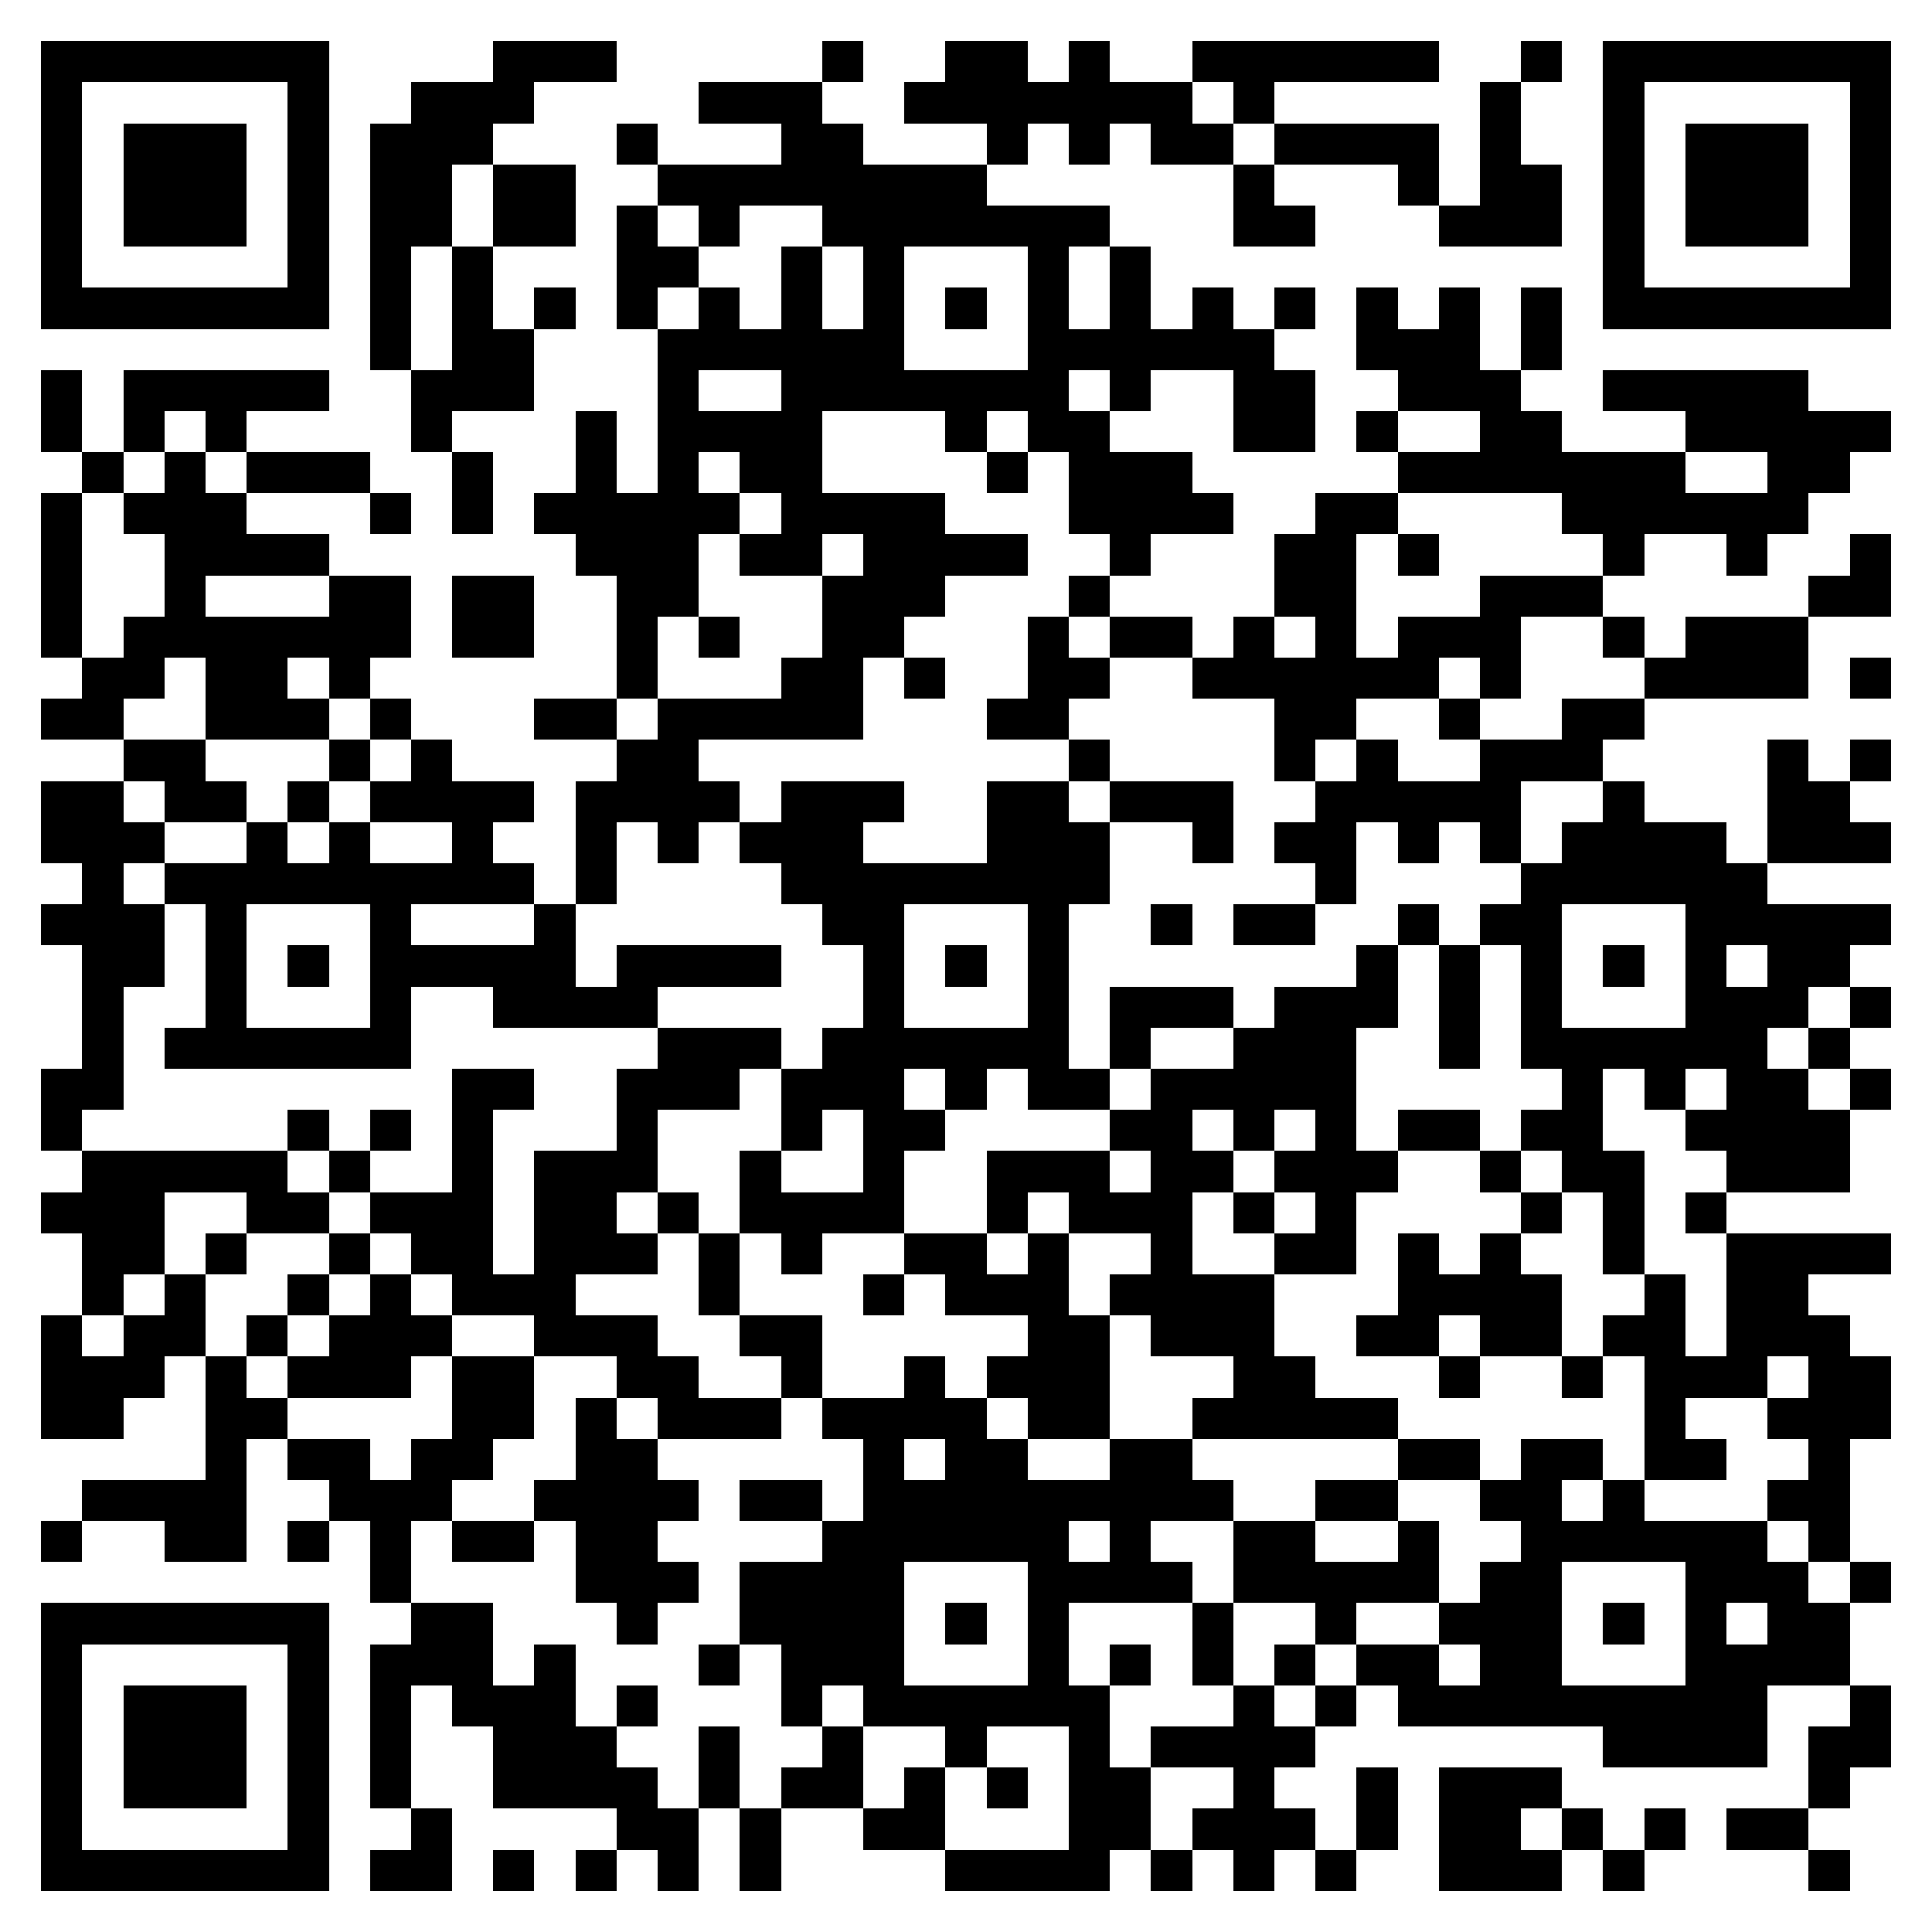 <svg xmlns="http://www.w3.org/2000/svg" viewBox="0 0 47 47" shape-rendering="crispEdges"><path fill="#ffffff" d="M0 0h47v47H0z"/><path stroke="#000000" d="M1 1.5h7m4 0h3m5 0h1m2 0h2m1 0h1m2 0h6m2 0h1m1 0h7M1 2.5h1m5 0h1m2 0h3m4 0h3m2 0h7m1 0h1m5 0h1m2 0h1m5 0h1M1 3.5h1m1 0h3m1 0h1m1 0h3m3 0h1m3 0h2m3 0h1m1 0h1m1 0h2m1 0h4m1 0h1m2 0h1m1 0h3m1 0h1M1 4.5h1m1 0h3m1 0h1m1 0h2m1 0h2m2 0h8m6 0h1m3 0h1m1 0h2m1 0h1m1 0h3m1 0h1M1 5.5h1m1 0h3m1 0h1m1 0h2m1 0h2m1 0h1m1 0h1m2 0h7m3 0h2m3 0h3m1 0h1m1 0h3m1 0h1M1 6.5h1m5 0h1m1 0h1m1 0h1m3 0h2m2 0h1m1 0h1m3 0h1m1 0h1m11 0h1m5 0h1M1 7.5h7m1 0h1m1 0h1m1 0h1m1 0h1m1 0h1m1 0h1m1 0h1m1 0h1m1 0h1m1 0h1m1 0h1m1 0h1m1 0h1m1 0h1m1 0h1m1 0h7M9 8.5h1m1 0h2m3 0h6m3 0h6m2 0h3m1 0h1M1 9.5h1m1 0h5m2 0h3m3 0h1m2 0h7m1 0h1m2 0h2m2 0h3m2 0h5M1 10.5h1m1 0h1m1 0h1m4 0h1m3 0h1m1 0h4m3 0h1m1 0h2m3 0h2m1 0h1m2 0h2m3 0h5M2 11.5h1m1 0h1m1 0h3m2 0h1m2 0h1m1 0h1m1 0h2m4 0h1m1 0h3m5 0h7m2 0h2M1 12.5h1m1 0h3m3 0h1m1 0h1m1 0h5m1 0h4m3 0h4m2 0h2m4 0h6M1 13.5h1m2 0h4m6 0h3m1 0h2m1 0h4m2 0h1m3 0h2m1 0h1m4 0h1m2 0h1m2 0h1M1 14.5h1m2 0h1m3 0h2m1 0h2m2 0h2m3 0h3m3 0h1m4 0h2m3 0h3m5 0h2M1 15.5h1m1 0h7m1 0h2m2 0h1m1 0h1m2 0h2m3 0h1m1 0h2m1 0h1m1 0h1m1 0h3m2 0h1m1 0h3M2 16.5h2m1 0h2m1 0h1m6 0h1m3 0h2m1 0h1m2 0h2m2 0h6m1 0h1m3 0h4m1 0h1M1 17.5h2m2 0h3m1 0h1m3 0h2m1 0h5m3 0h2m5 0h2m2 0h1m2 0h2M3 18.5h2m3 0h1m1 0h1m4 0h2m9 0h1m4 0h1m1 0h1m2 0h3m4 0h1m1 0h1M1 19.5h2m1 0h2m1 0h1m1 0h4m1 0h4m1 0h3m2 0h2m1 0h3m2 0h5m2 0h1m3 0h2M1 20.5h3m2 0h1m1 0h1m2 0h1m2 0h1m1 0h1m1 0h3m3 0h3m2 0h1m1 0h2m1 0h1m1 0h1m1 0h4m1 0h3M2 21.5h1m1 0h9m1 0h1m4 0h8m5 0h1m4 0h6M1 22.5h3m1 0h1m3 0h1m3 0h1m6 0h2m3 0h1m2 0h1m1 0h2m2 0h1m1 0h2m3 0h5M2 23.5h2m1 0h1m1 0h1m1 0h5m1 0h4m2 0h1m1 0h1m1 0h1m7 0h1m1 0h1m1 0h1m1 0h1m1 0h1m1 0h2M2 24.5h1m2 0h1m3 0h1m2 0h4m5 0h1m3 0h1m1 0h3m1 0h3m1 0h1m1 0h1m3 0h3m1 0h1M2 25.5h1m1 0h6m6 0h3m1 0h6m1 0h1m2 0h3m2 0h1m1 0h6m1 0h1M1 26.5h2m8 0h2m2 0h3m1 0h3m1 0h1m1 0h2m1 0h5m5 0h1m1 0h1m1 0h2m1 0h1M1 27.5h1m5 0h1m1 0h1m1 0h1m3 0h1m3 0h1m1 0h2m4 0h2m1 0h1m1 0h1m1 0h2m1 0h2m2 0h4M2 28.5h5m1 0h1m2 0h1m1 0h3m2 0h1m2 0h1m2 0h3m1 0h2m1 0h3m2 0h1m1 0h2m2 0h3M1 29.5h3m2 0h2m1 0h3m1 0h2m1 0h1m1 0h4m2 0h1m1 0h3m1 0h1m1 0h1m4 0h1m1 0h1m1 0h1M2 30.5h2m1 0h1m2 0h1m1 0h2m1 0h3m1 0h1m1 0h1m2 0h2m1 0h1m2 0h1m2 0h2m1 0h1m1 0h1m2 0h1m2 0h4M2 31.5h1m1 0h1m2 0h1m1 0h1m1 0h3m3 0h1m3 0h1m1 0h3m1 0h4m3 0h4m2 0h1m1 0h2M1 32.5h1m1 0h2m1 0h1m1 0h3m2 0h3m2 0h2m5 0h2m1 0h3m2 0h2m1 0h2m1 0h2m1 0h3M1 33.5h3m1 0h1m1 0h3m1 0h2m2 0h2m2 0h1m2 0h1m1 0h3m3 0h2m3 0h1m2 0h1m1 0h3m1 0h2M1 34.5h2m2 0h2m4 0h2m1 0h1m1 0h3m1 0h4m1 0h2m2 0h5m6 0h1m2 0h3M5 35.5h1m1 0h2m1 0h2m2 0h2m5 0h1m1 0h2m2 0h2m5 0h2m1 0h2m1 0h2m2 0h1M2 36.5h4m2 0h3m2 0h4m1 0h2m1 0h9m2 0h2m2 0h2m1 0h1m3 0h2M1 37.5h1m2 0h2m1 0h1m1 0h1m1 0h2m1 0h2m4 0h6m1 0h1m2 0h2m2 0h1m2 0h6m1 0h1M9 38.5h1m4 0h3m1 0h4m3 0h4m1 0h5m1 0h2m3 0h3m1 0h1M1 39.5h7m2 0h2m3 0h1m2 0h4m1 0h1m1 0h1m3 0h1m2 0h1m2 0h3m1 0h1m1 0h1m1 0h2M1 40.5h1m5 0h1m1 0h3m1 0h1m3 0h1m1 0h3m3 0h1m1 0h1m1 0h1m1 0h1m1 0h2m1 0h2m3 0h4M1 41.5h1m1 0h3m1 0h1m1 0h1m1 0h3m1 0h1m3 0h1m1 0h6m3 0h1m1 0h1m1 0h9m2 0h1M1 42.5h1m1 0h3m1 0h1m1 0h1m2 0h3m2 0h1m2 0h1m2 0h1m2 0h1m1 0h4m7 0h4m1 0h2M1 43.5h1m1 0h3m1 0h1m1 0h1m2 0h4m1 0h1m1 0h2m1 0h1m1 0h1m1 0h2m2 0h1m2 0h1m1 0h3m6 0h1M1 44.5h1m5 0h1m2 0h1m4 0h2m1 0h1m2 0h2m3 0h2m1 0h3m1 0h1m1 0h2m1 0h1m1 0h1m1 0h2M1 45.5h7m1 0h2m1 0h1m1 0h1m1 0h1m1 0h1m4 0h4m1 0h1m1 0h1m1 0h1m2 0h3m1 0h1m4 0h1"/></svg>
